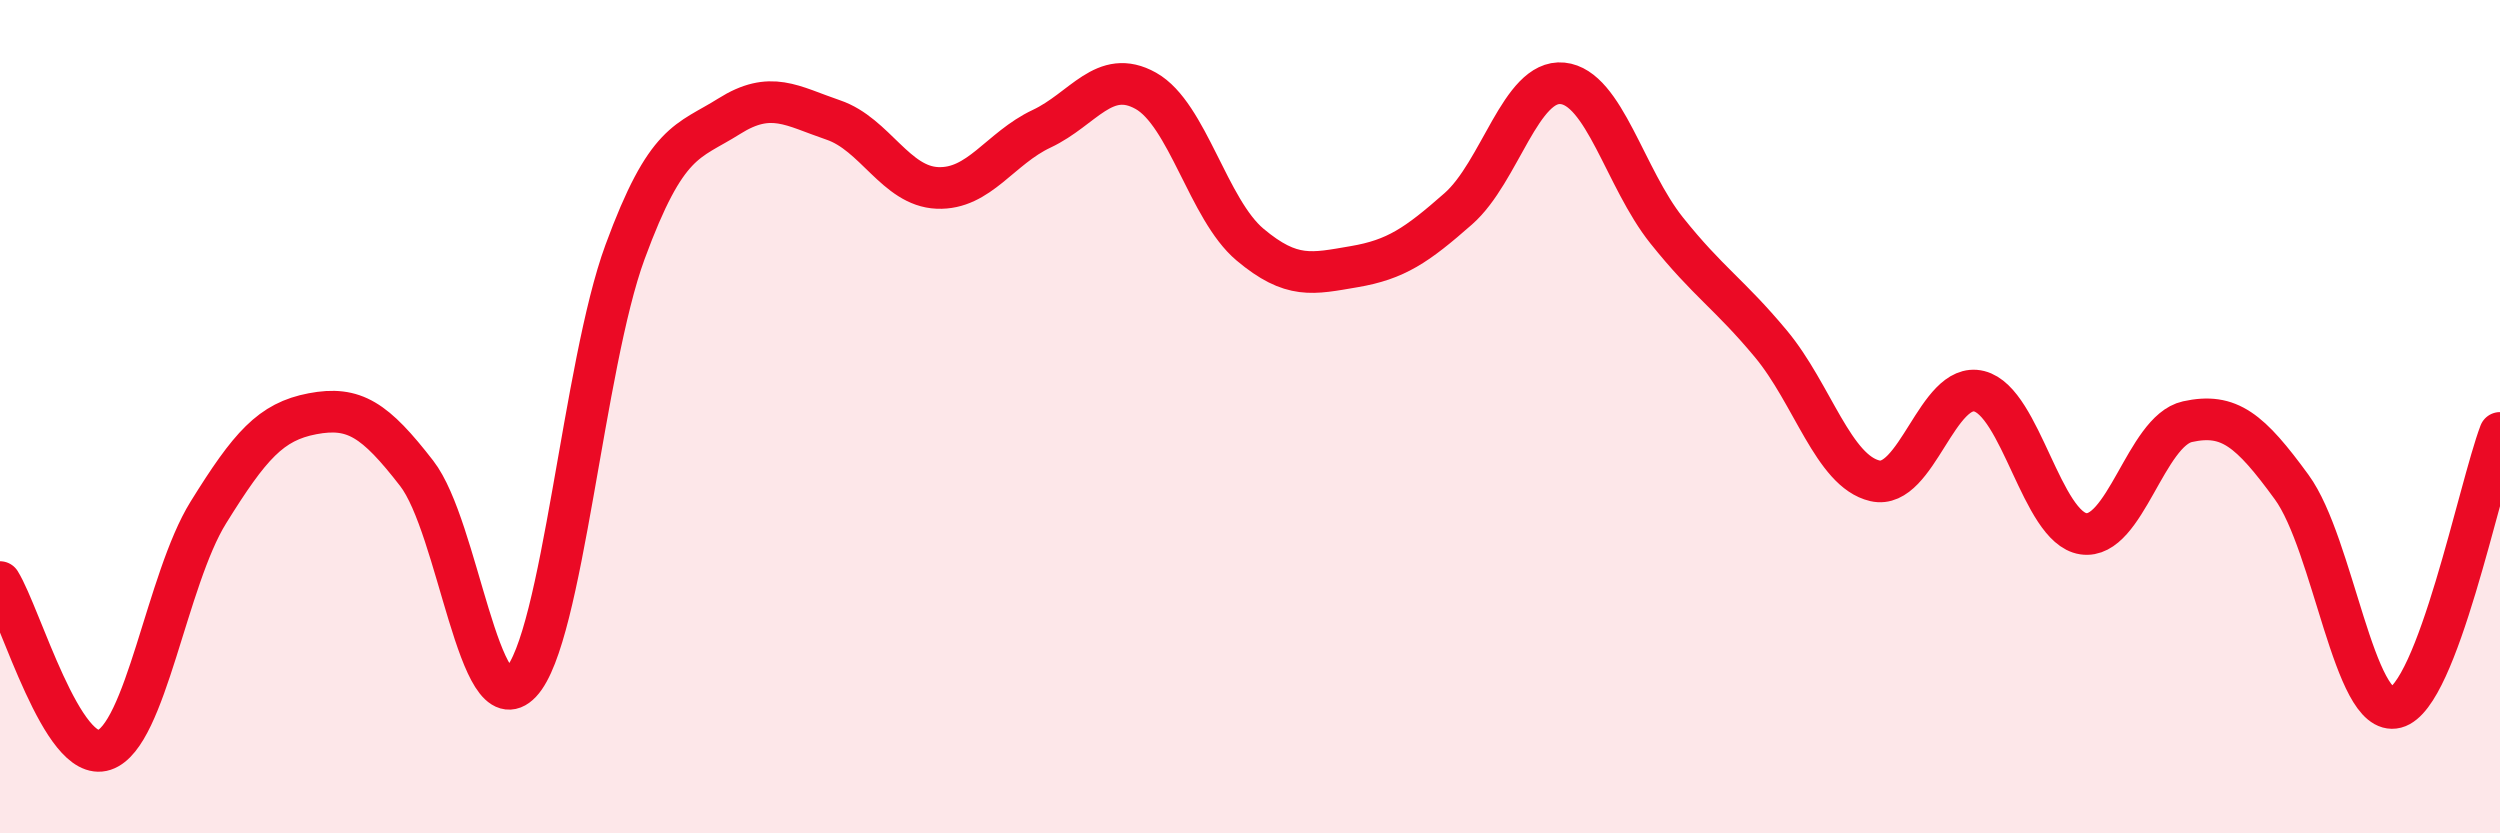
    <svg width="60" height="20" viewBox="0 0 60 20" xmlns="http://www.w3.org/2000/svg">
      <path
        d="M 0,13.97 C 0.5,14.78 1.5,18.33 2.5,18 C 3.5,17.67 4,13.91 5,12.3 C 6,10.69 6.5,10.12 7.5,9.93 C 8.5,9.74 9,10.07 10,11.36 C 11,12.65 11.5,17.44 12.5,16.38 C 13.5,15.32 14,8.77 15,6.05 C 16,3.33 16.5,3.42 17.5,2.79 C 18.5,2.16 19,2.54 20,2.88 C 21,3.22 21.5,4.47 22.5,4.51 C 23.5,4.55 24,3.56 25,3.09 C 26,2.62 26.5,1.62 27.5,2.18 C 28.5,2.74 29,5.03 30,5.87 C 31,6.71 31.5,6.57 32.5,6.4 C 33.5,6.23 34,5.89 35,5.01 C 36,4.13 36.5,1.9 37.5,2 C 38.5,2.1 39,4.28 40,5.53 C 41,6.78 41.5,7.05 42.5,8.25 C 43.5,9.45 44,11.31 45,11.54 C 46,11.77 46.5,9.14 47.5,9.39 C 48.5,9.64 49,12.66 50,12.81 C 51,12.96 51.5,10.34 52.5,10.12 C 53.5,9.9 54,10.32 55,11.69 C 56,13.06 56.5,17.24 57.5,16.98 C 58.5,16.72 59.5,11.71 60,10.39L60 20L0 20Z"
        fill="#EB0A25"
        opacity="0.1"
        stroke-linecap="round"
        stroke-linejoin="round"
      />
      <path
        d="M 0,13.97 C 0.5,14.78 1.5,18.33 2.5,18 C 3.5,17.67 4,13.91 5,12.3 C 6,10.69 6.5,10.12 7.5,9.93 C 8.5,9.74 9,10.07 10,11.36 C 11,12.65 11.5,17.44 12.5,16.38 C 13.5,15.32 14,8.77 15,6.05 C 16,3.33 16.5,3.42 17.5,2.79 C 18.5,2.16 19,2.54 20,2.88 C 21,3.22 21.5,4.47 22.5,4.51 C 23.5,4.55 24,3.56 25,3.09 C 26,2.62 26.5,1.62 27.5,2.18 C 28.5,2.74 29,5.03 30,5.87 C 31,6.71 31.5,6.57 32.5,6.4 C 33.5,6.23 34,5.89 35,5.01 C 36,4.13 36.5,1.9 37.5,2 C 38.5,2.1 39,4.28 40,5.53 C 41,6.78 41.5,7.05 42.5,8.25 C 43.5,9.45 44,11.31 45,11.54 C 46,11.77 46.5,9.14 47.5,9.39 C 48.5,9.64 49,12.66 50,12.81 C 51,12.96 51.5,10.34 52.5,10.12 C 53.5,9.9 54,10.32 55,11.69 C 56,13.06 56.5,17.24 57.5,16.98 C 58.5,16.72 59.5,11.71 60,10.39"
        stroke="#EB0A25"
        stroke-width="1"
        fill="none"
        stroke-linecap="round"
        stroke-linejoin="round"
      />
    </svg>
  